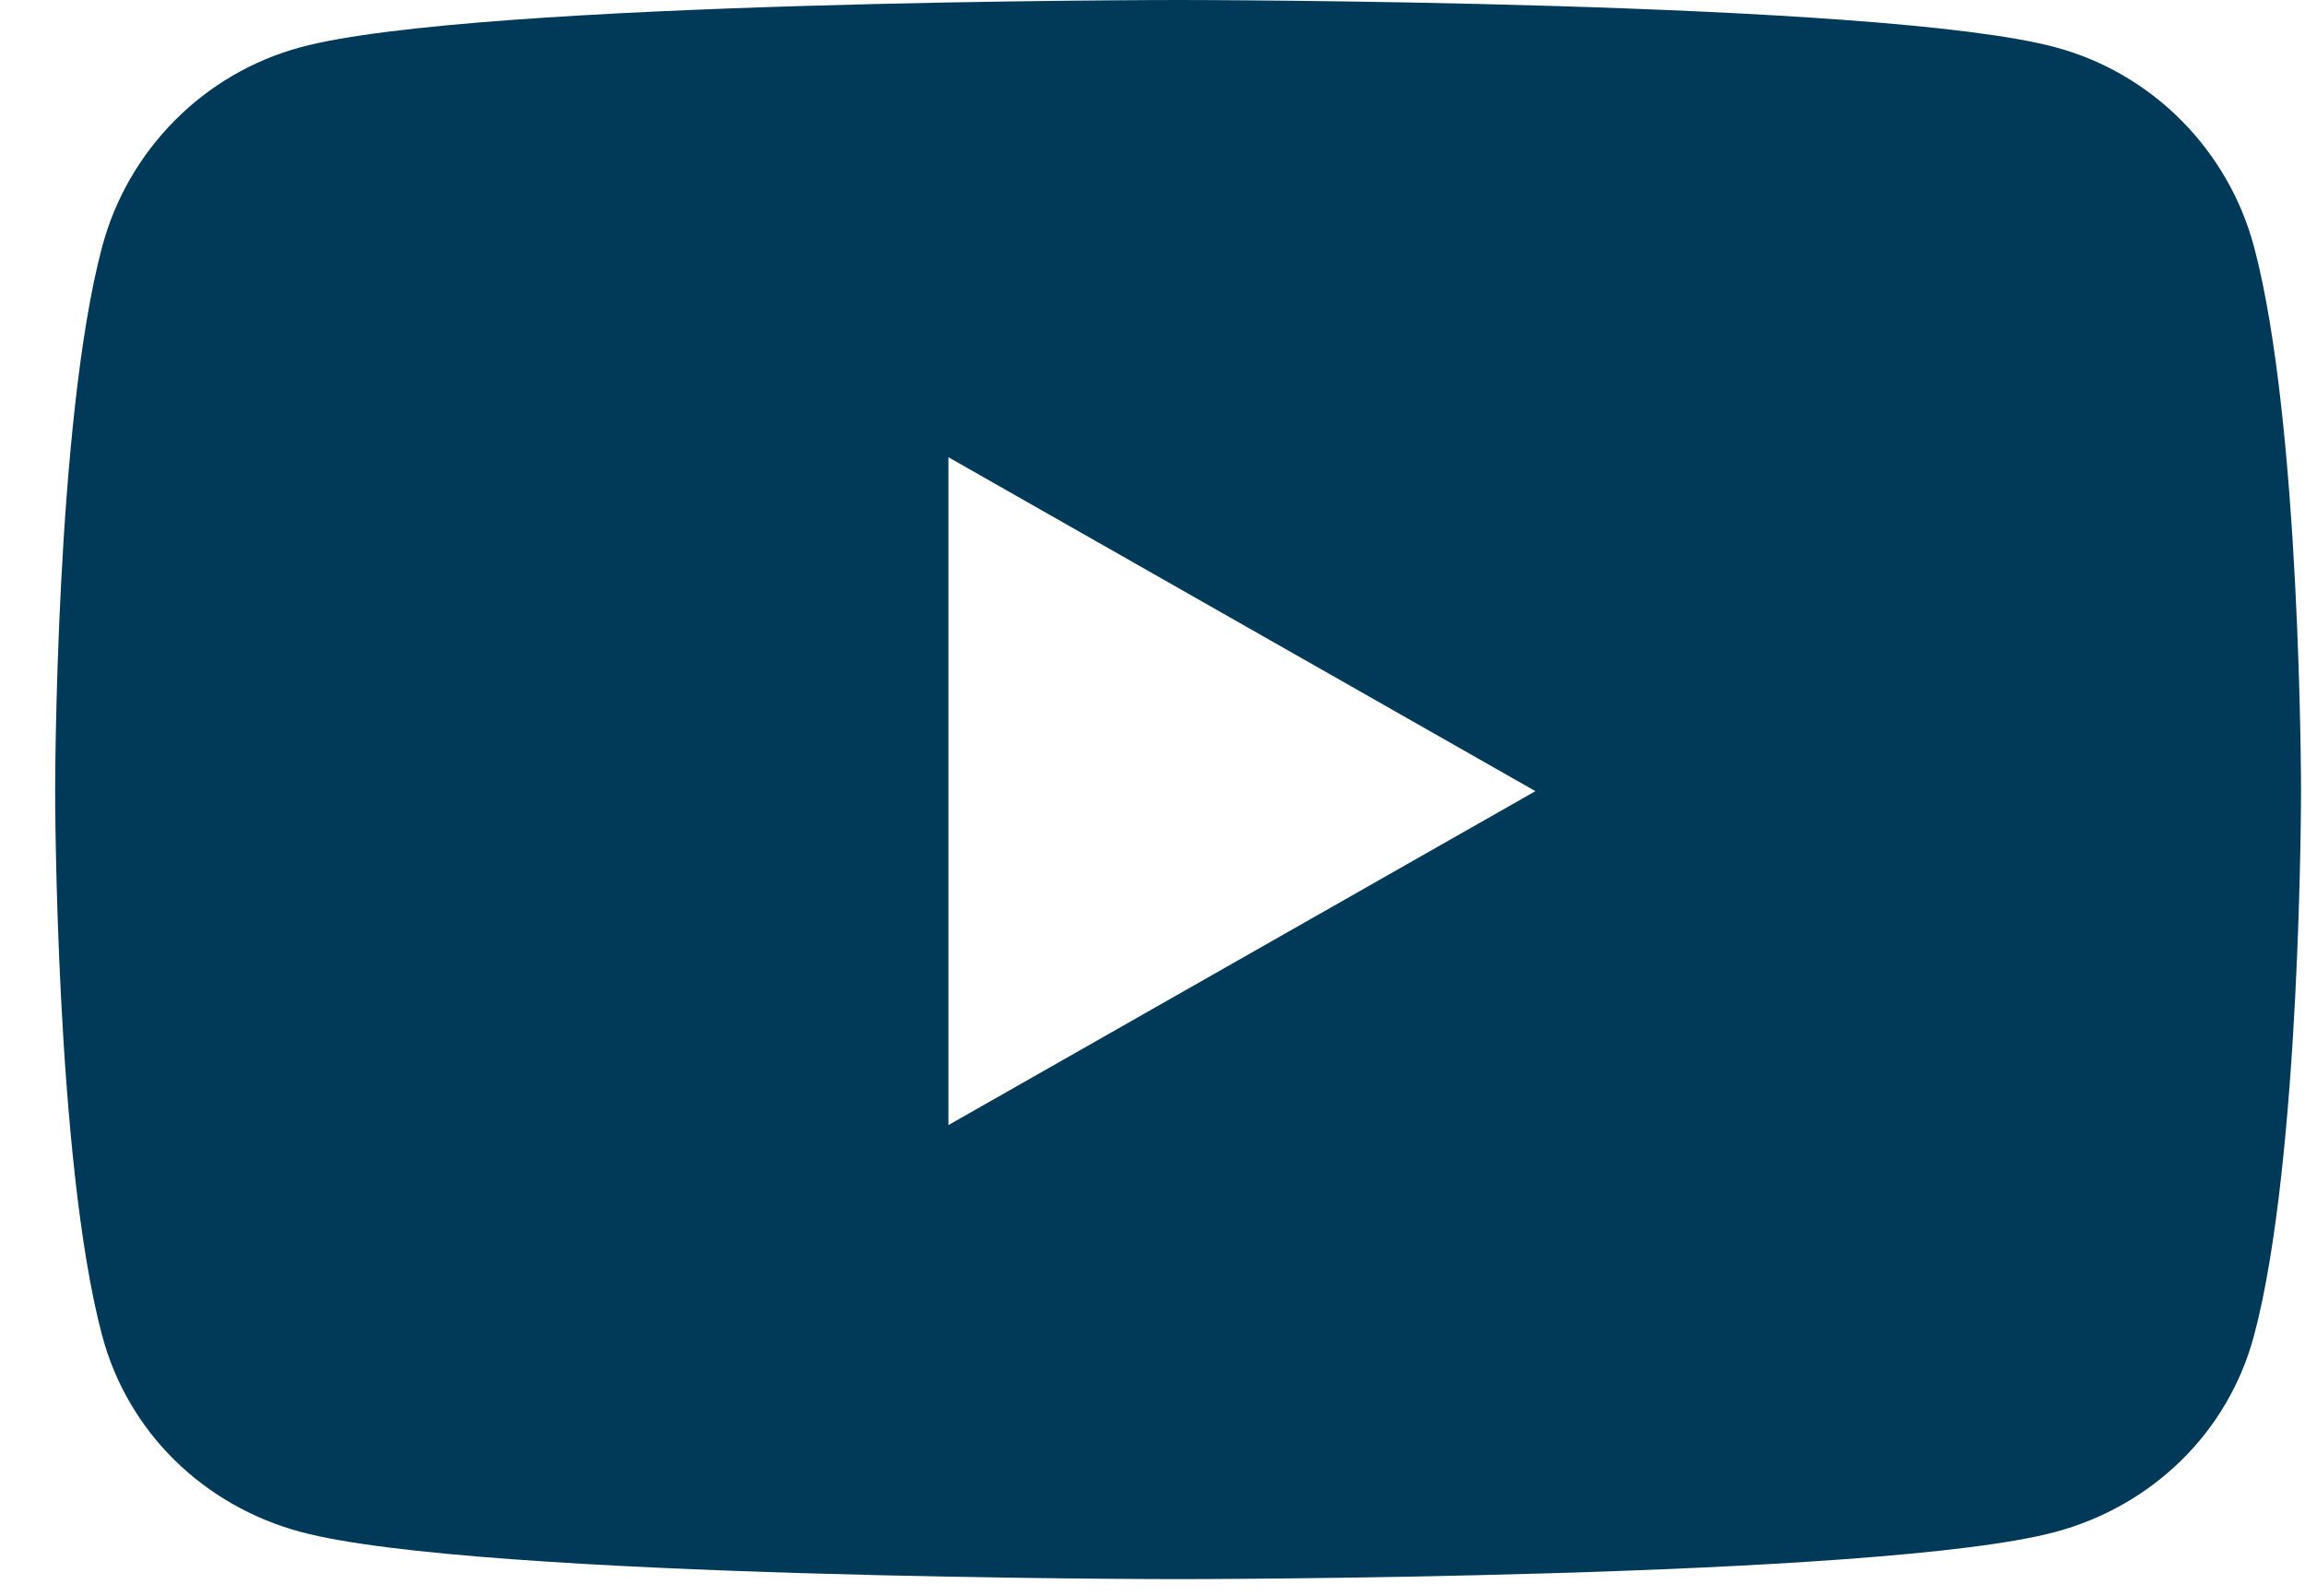 <svg xmlns="http://www.w3.org/2000/svg" width="39" height="27" xmlns:v="https://vecta.io/nano"><path d="M38.139 4.181c-.437-1.646-1.725-2.942-3.36-3.381C31.816 0 19.933 0 19.933 0S8.05 0 5.087.799c-1.635.44-2.923 1.736-3.36 3.381-.794 2.983-.794 9.206-.794 9.206s0 6.223.794 9.206c.437 1.646 1.725 2.888 3.36 3.327 2.963.799 14.846.799 14.846.799s11.883 0 14.846-.799c1.635-.44 2.923-1.682 3.36-3.327.794-2.983.794-9.206.794-9.206s0-6.223-.794-9.206zM16.047 19.036v-11.3l9.932 5.65-9.932 5.65z" fill="#003a58"/></svg>